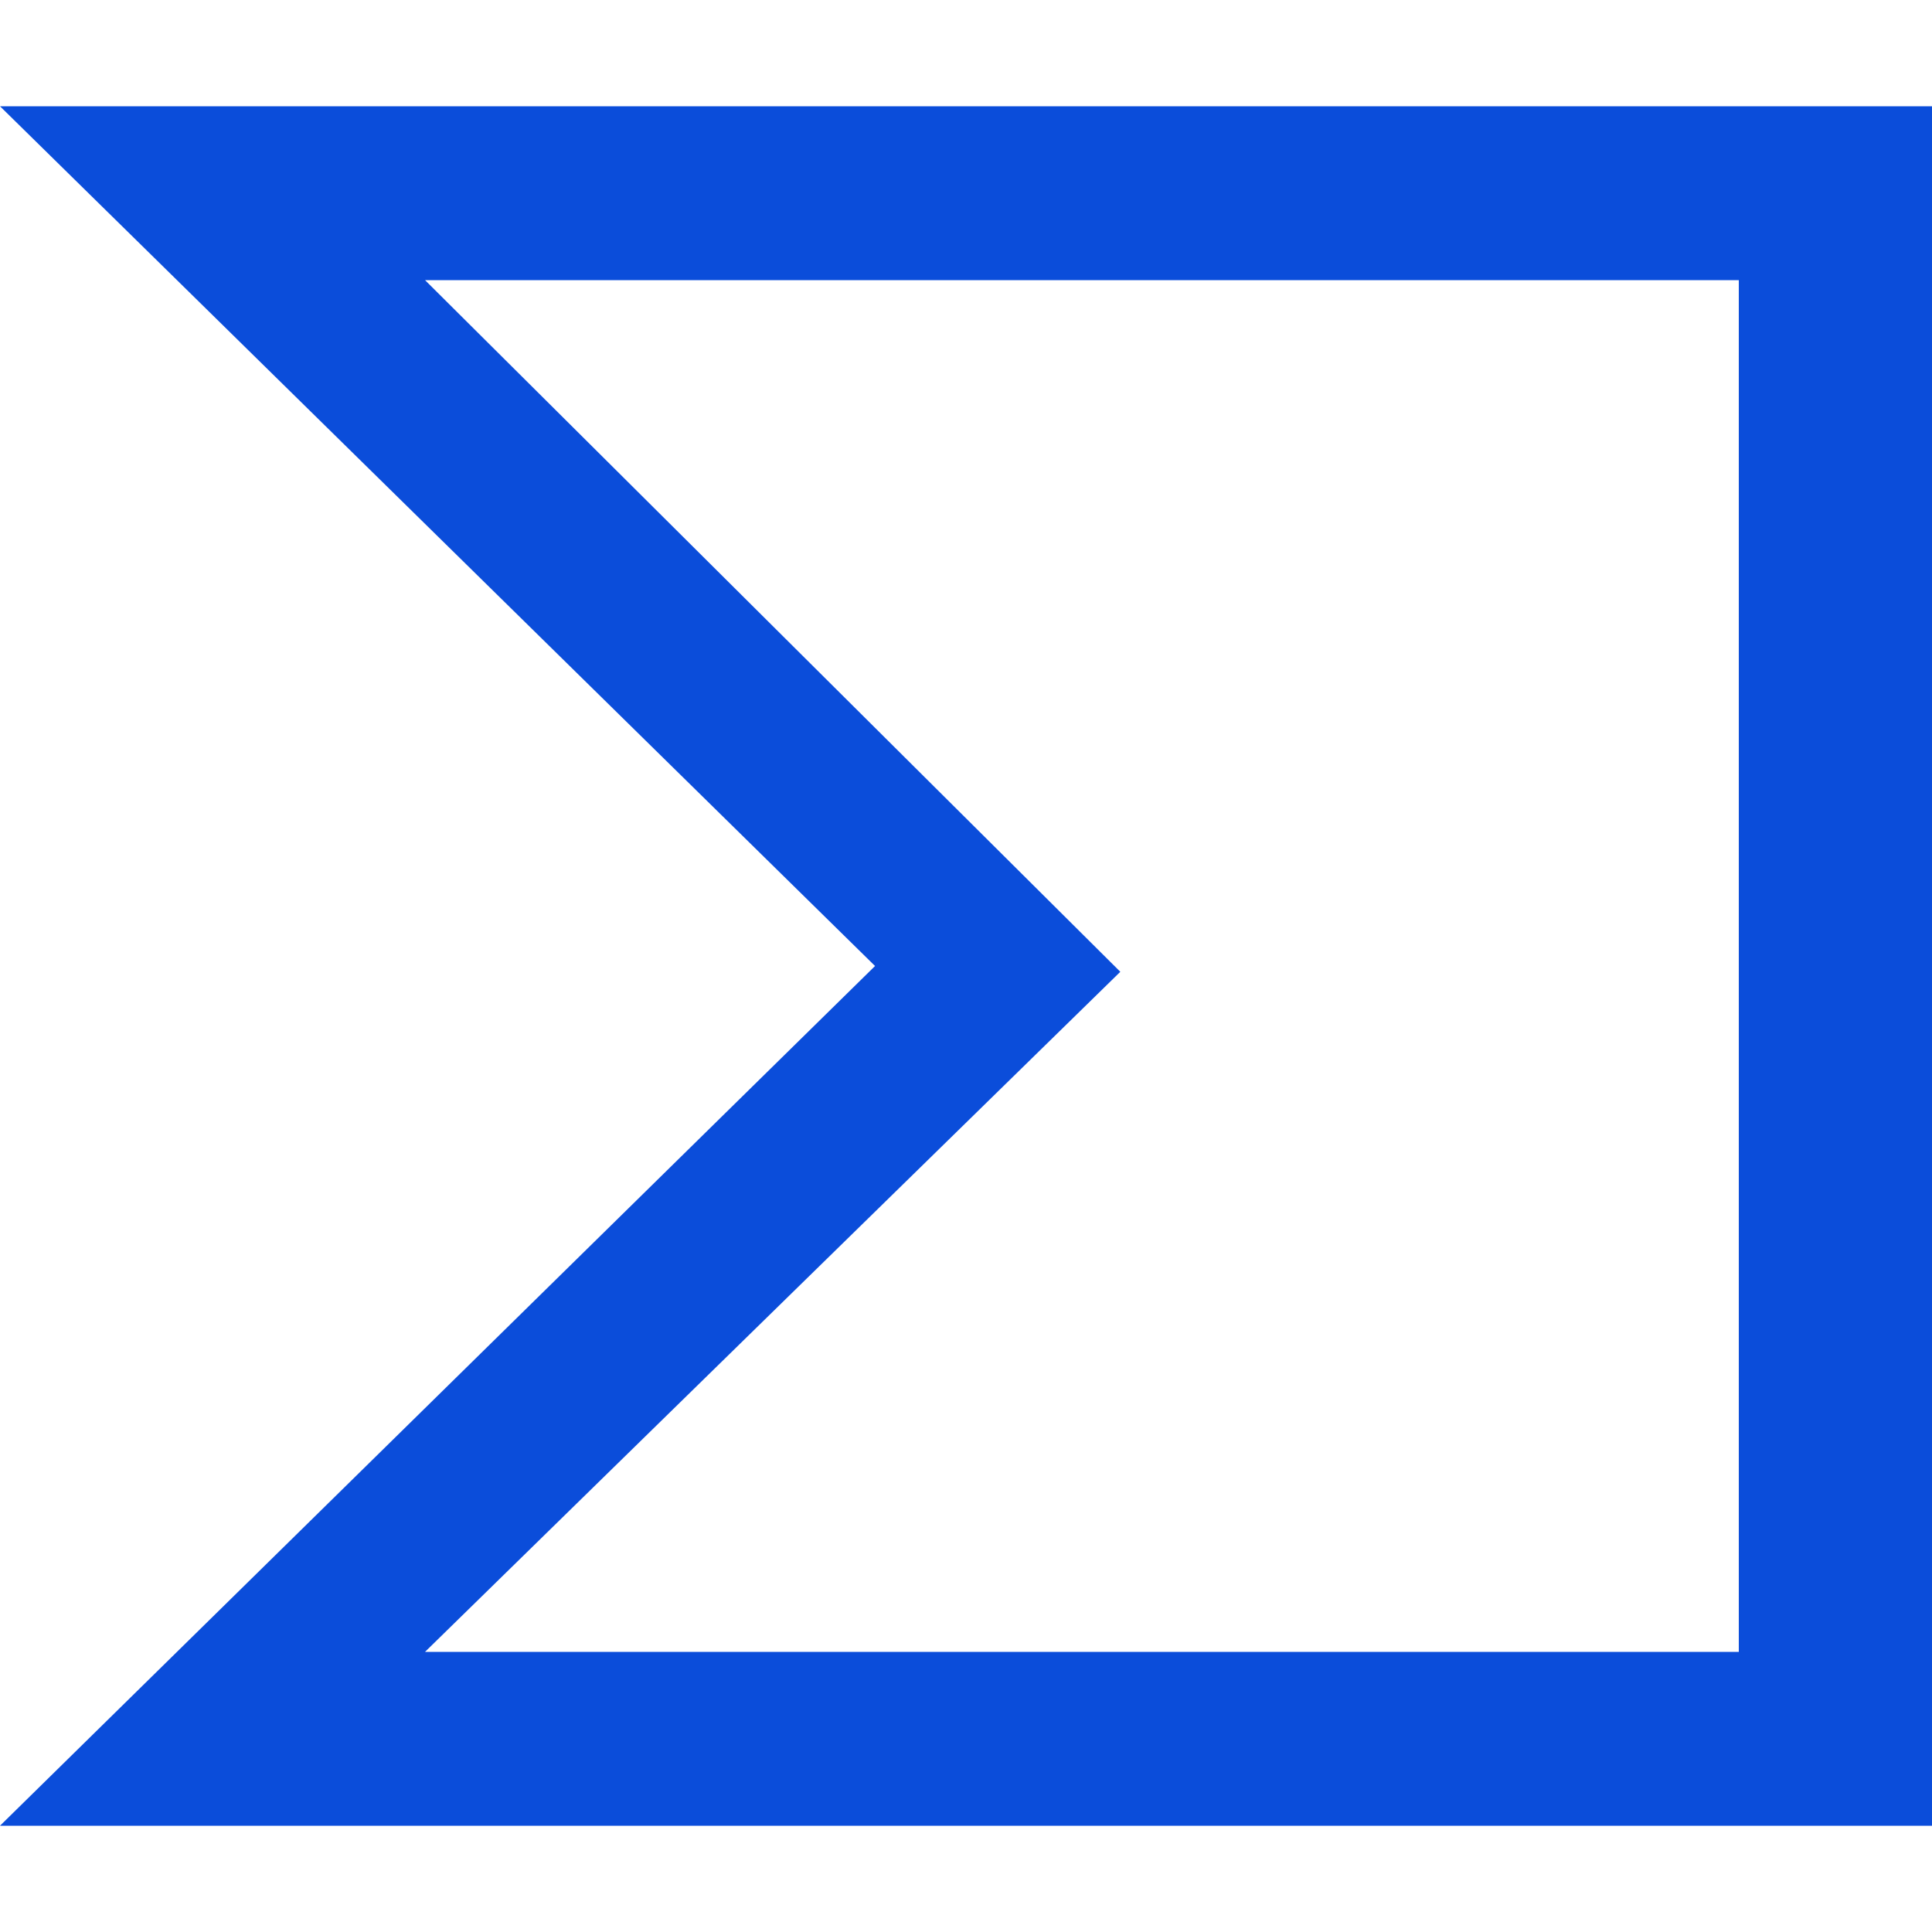 <?xml version="1.0"?>
<svg xmlns="http://www.w3.org/2000/svg" width="1em" height="1em" viewBox="0 0 100 89">
  <path fill="#0b4dda" fill-rule="evenodd" d="M45.292 44.5 0 89h100V0H0l45.292 44.5zM90 80H22l35.987-35.2L22 9h68v71z"/>
</svg>
